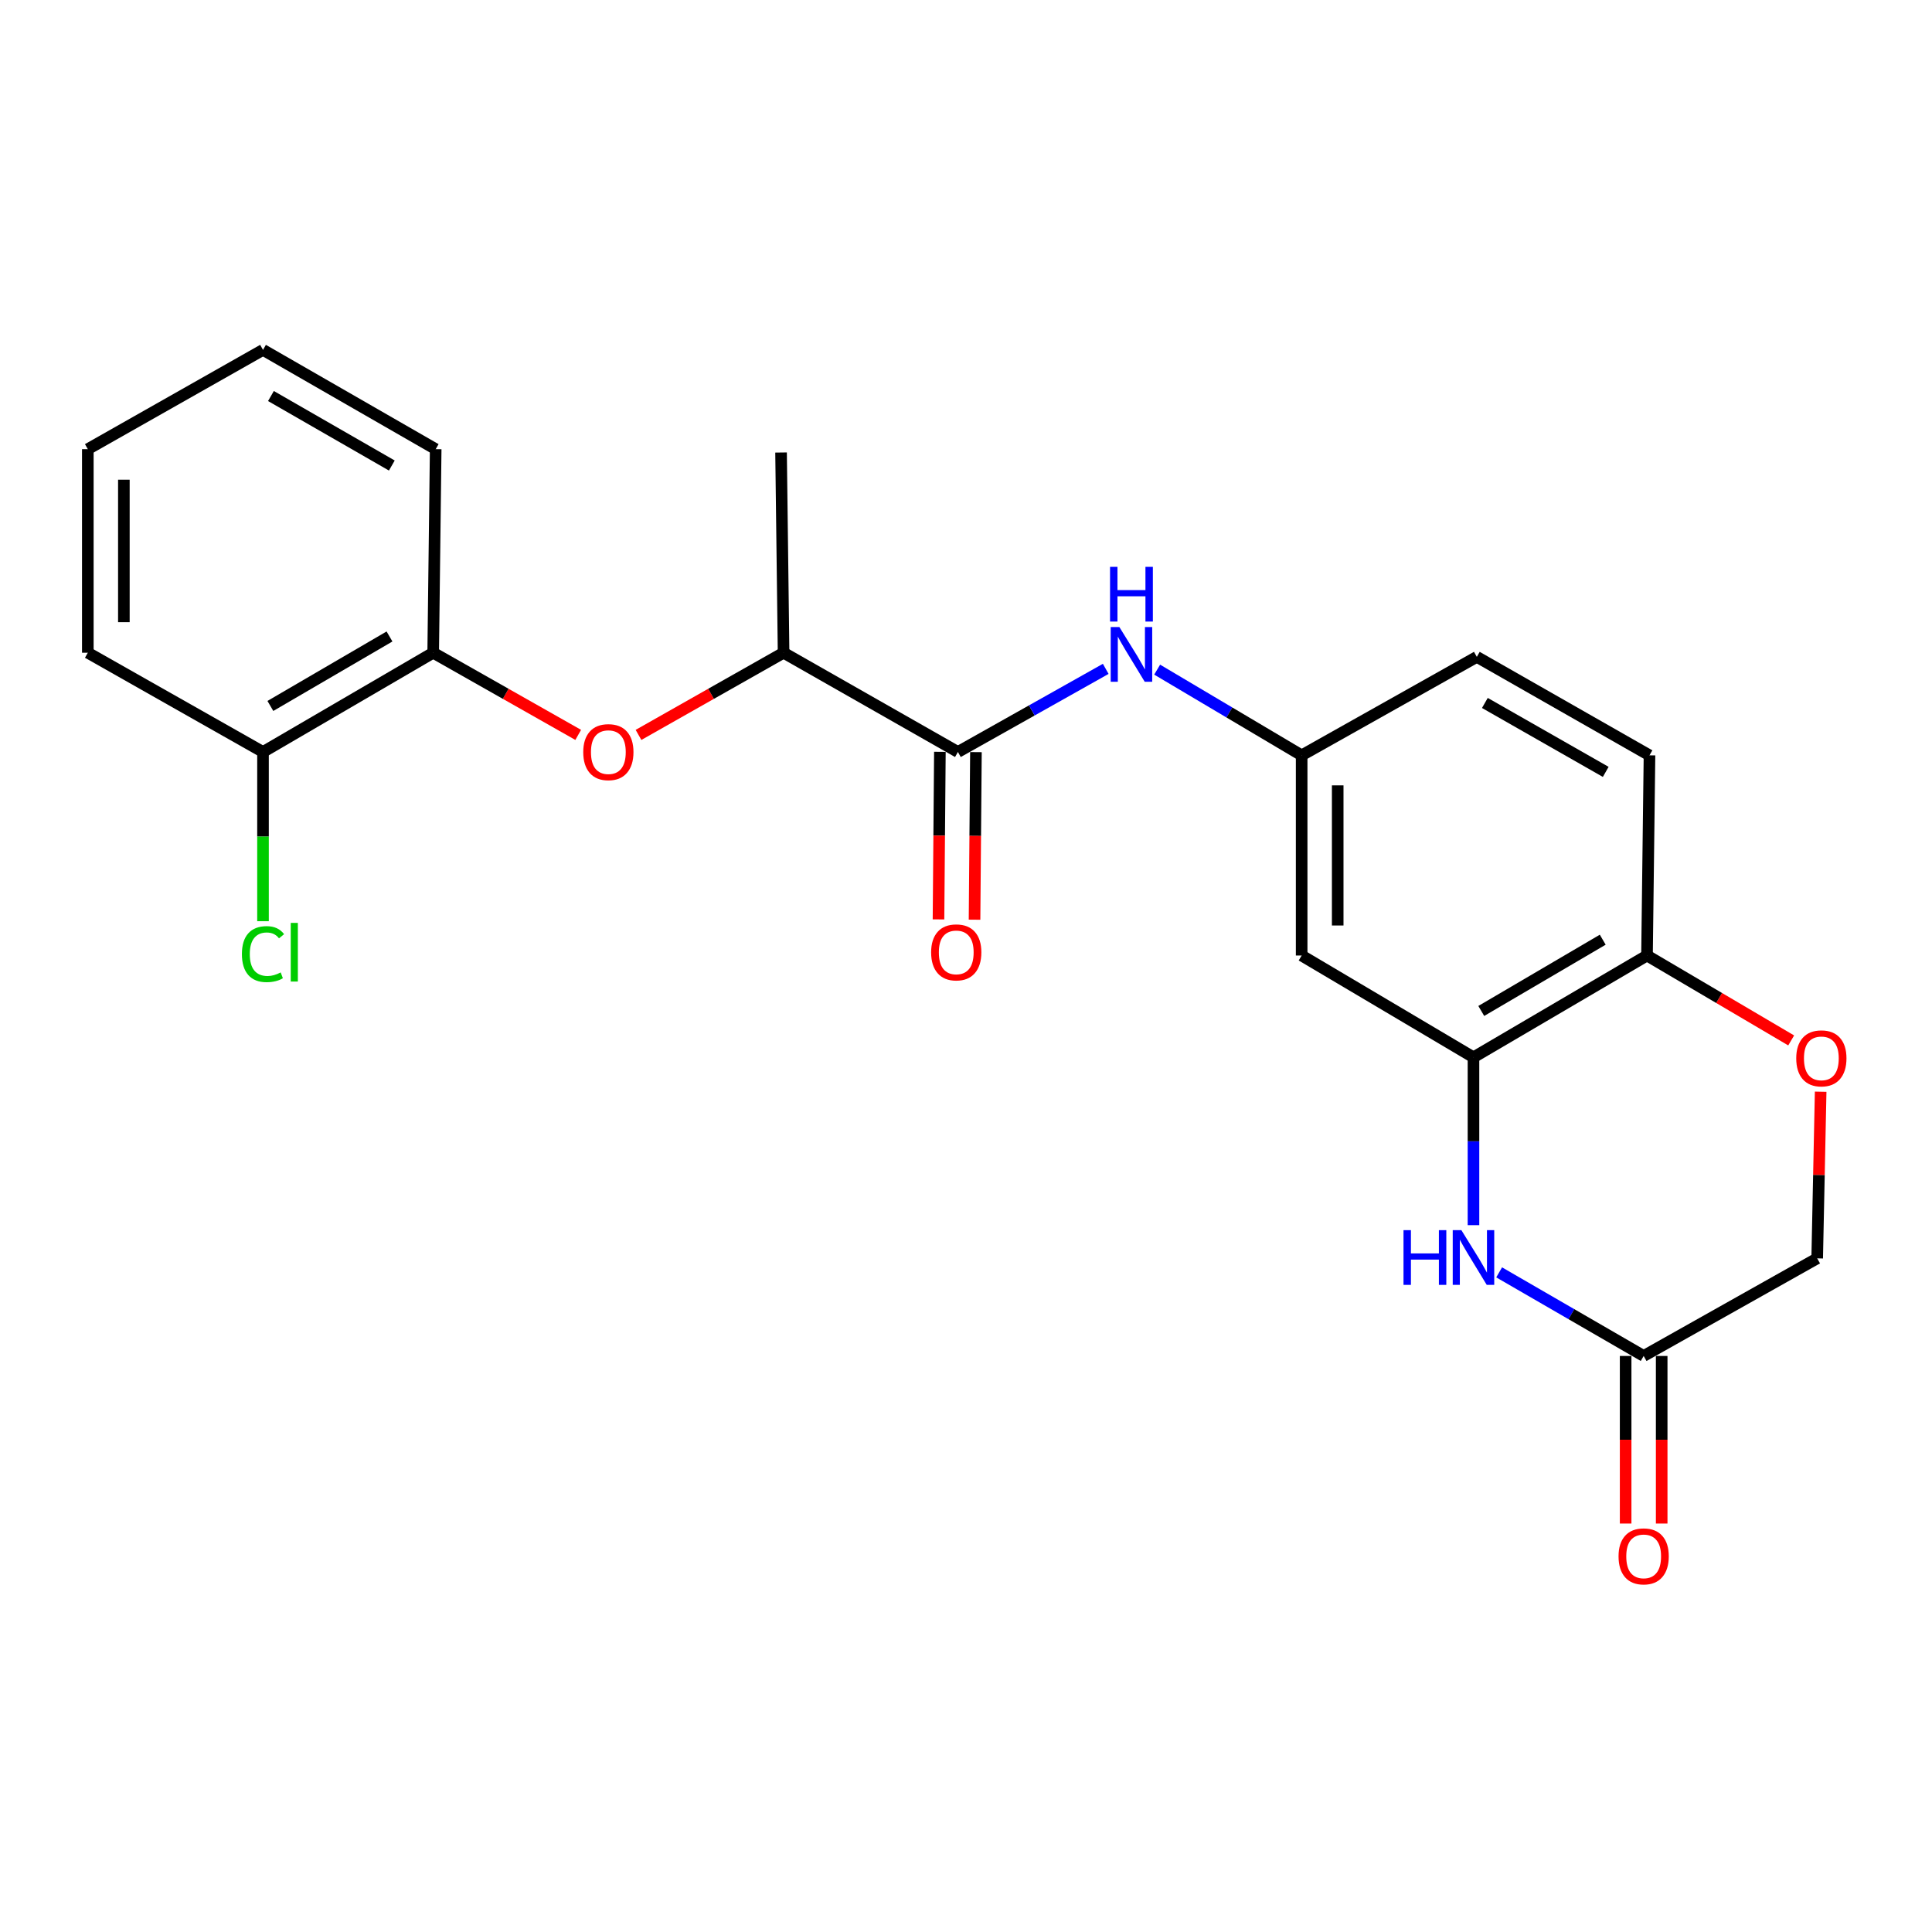 <?xml version='1.0' encoding='iso-8859-1'?>
<svg version='1.1' baseProfile='full'
              xmlns='http://www.w3.org/2000/svg'
                      xmlns:rdkit='http://www.rdkit.org/xml'
                      xmlns:xlink='http://www.w3.org/1999/xlink'
                  xml:space='preserve'
width='1000px' height='1000px' viewBox='0 0 1000 1000'>
<!-- END OF HEADER -->
<rect style='opacity:1.0;fill:#FFFFFF;stroke:none' width='1000' height='1000' x='0' y='0'> </rect>
<path class='bond-0' d='M 762.671,634.138 L 762.671,590.701' style='fill:none;fill-rule:evenodd;stroke:#0000FF;stroke-width:6px;stroke-linecap:butt;stroke-linejoin:miter;stroke-opacity:1' />
<path class='bond-0' d='M 762.671,590.701 L 762.671,547.265' style='fill:none;fill-rule:evenodd;stroke:#000000;stroke-width:6px;stroke-linecap:butt;stroke-linejoin:miter;stroke-opacity:1' />
<path class='bond-2' d='M 775.955,658.573 L 813.356,680.209' style='fill:none;fill-rule:evenodd;stroke:#0000FF;stroke-width:6px;stroke-linecap:butt;stroke-linejoin:miter;stroke-opacity:1' />
<path class='bond-2' d='M 813.356,680.209 L 850.757,701.845' style='fill:none;fill-rule:evenodd;stroke:#000000;stroke-width:6px;stroke-linecap:butt;stroke-linejoin:miter;stroke-opacity:1' />
<path class='bond-6' d='M 762.671,547.265 L 673.735,494.577' style='fill:none;fill-rule:evenodd;stroke:#000000;stroke-width:6px;stroke-linecap:butt;stroke-linejoin:miter;stroke-opacity:1' />
<path class='bond-7' d='M 762.671,547.265 L 852.488,494.577' style='fill:none;fill-rule:evenodd;stroke:#000000;stroke-width:6px;stroke-linecap:butt;stroke-linejoin:miter;stroke-opacity:1' />
<path class='bond-7' d='M 766.703,523.269 L 829.575,486.387' style='fill:none;fill-rule:evenodd;stroke:#000000;stroke-width:6px;stroke-linecap:butt;stroke-linejoin:miter;stroke-opacity:1' />
<path class='bond-1' d='M 495.813,389.223 L 534.068,367.711' style='fill:none;fill-rule:evenodd;stroke:#000000;stroke-width:6px;stroke-linecap:butt;stroke-linejoin:miter;stroke-opacity:1' />
<path class='bond-1' d='M 534.068,367.711 L 572.323,346.2' style='fill:none;fill-rule:evenodd;stroke:#0000FF;stroke-width:6px;stroke-linecap:butt;stroke-linejoin:miter;stroke-opacity:1' />
<path class='bond-9' d='M 495.813,389.223 L 405.581,337.852' style='fill:none;fill-rule:evenodd;stroke:#000000;stroke-width:6px;stroke-linecap:butt;stroke-linejoin:miter;stroke-opacity:1' />
<path class='bond-11' d='M 486.484,389.145 L 486.124,432.512' style='fill:none;fill-rule:evenodd;stroke:#000000;stroke-width:6px;stroke-linecap:butt;stroke-linejoin:miter;stroke-opacity:1' />
<path class='bond-11' d='M 486.124,432.512 L 485.764,475.878' style='fill:none;fill-rule:evenodd;stroke:#FF0000;stroke-width:6px;stroke-linecap:butt;stroke-linejoin:miter;stroke-opacity:1' />
<path class='bond-11' d='M 505.141,389.3 L 504.781,432.667' style='fill:none;fill-rule:evenodd;stroke:#000000;stroke-width:6px;stroke-linecap:butt;stroke-linejoin:miter;stroke-opacity:1' />
<path class='bond-11' d='M 504.781,432.667 L 504.421,476.033' style='fill:none;fill-rule:evenodd;stroke:#FF0000;stroke-width:6px;stroke-linecap:butt;stroke-linejoin:miter;stroke-opacity:1' />
<path class='bond-13' d='M 841.428,701.845 L 841.428,745.211' style='fill:none;fill-rule:evenodd;stroke:#000000;stroke-width:6px;stroke-linecap:butt;stroke-linejoin:miter;stroke-opacity:1' />
<path class='bond-13' d='M 841.428,745.211 L 841.428,788.578' style='fill:none;fill-rule:evenodd;stroke:#FF0000;stroke-width:6px;stroke-linecap:butt;stroke-linejoin:miter;stroke-opacity:1' />
<path class='bond-13' d='M 860.086,701.845 L 860.086,745.211' style='fill:none;fill-rule:evenodd;stroke:#000000;stroke-width:6px;stroke-linecap:butt;stroke-linejoin:miter;stroke-opacity:1' />
<path class='bond-13' d='M 860.086,745.211 L 860.086,788.578' style='fill:none;fill-rule:evenodd;stroke:#FF0000;stroke-width:6px;stroke-linecap:butt;stroke-linejoin:miter;stroke-opacity:1' />
<path class='bond-14' d='M 850.757,701.845 L 940.573,651.324' style='fill:none;fill-rule:evenodd;stroke:#000000;stroke-width:6px;stroke-linecap:butt;stroke-linejoin:miter;stroke-opacity:1' />
<path class='bond-3' d='M 598.94,346.601 L 636.338,368.783' style='fill:none;fill-rule:evenodd;stroke:#0000FF;stroke-width:6px;stroke-linecap:butt;stroke-linejoin:miter;stroke-opacity:1' />
<path class='bond-3' d='M 636.338,368.783 L 673.735,390.964' style='fill:none;fill-rule:evenodd;stroke:#000000;stroke-width:6px;stroke-linecap:butt;stroke-linejoin:miter;stroke-opacity:1' />
<path class='bond-4' d='M 942.368,565.072 L 941.471,608.198' style='fill:none;fill-rule:evenodd;stroke:#FF0000;stroke-width:6px;stroke-linecap:butt;stroke-linejoin:miter;stroke-opacity:1' />
<path class='bond-4' d='M 941.471,608.198 L 940.573,651.324' style='fill:none;fill-rule:evenodd;stroke:#000000;stroke-width:6px;stroke-linecap:butt;stroke-linejoin:miter;stroke-opacity:1' />
<path class='bond-23' d='M 927.111,538.523 L 889.799,516.55' style='fill:none;fill-rule:evenodd;stroke:#FF0000;stroke-width:6px;stroke-linecap:butt;stroke-linejoin:miter;stroke-opacity:1' />
<path class='bond-23' d='M 889.799,516.55 L 852.488,494.577' style='fill:none;fill-rule:evenodd;stroke:#000000;stroke-width:6px;stroke-linecap:butt;stroke-linejoin:miter;stroke-opacity:1' />
<path class='bond-5' d='M 330.49,380.384 L 368.035,359.118' style='fill:none;fill-rule:evenodd;stroke:#FF0000;stroke-width:6px;stroke-linecap:butt;stroke-linejoin:miter;stroke-opacity:1' />
<path class='bond-5' d='M 368.035,359.118 L 405.581,337.852' style='fill:none;fill-rule:evenodd;stroke:#000000;stroke-width:6px;stroke-linecap:butt;stroke-linejoin:miter;stroke-opacity:1' />
<path class='bond-8' d='M 299.278,380.381 L 261.748,359.116' style='fill:none;fill-rule:evenodd;stroke:#FF0000;stroke-width:6px;stroke-linecap:butt;stroke-linejoin:miter;stroke-opacity:1' />
<path class='bond-8' d='M 261.748,359.116 L 224.217,337.852' style='fill:none;fill-rule:evenodd;stroke:#000000;stroke-width:6px;stroke-linecap:butt;stroke-linejoin:miter;stroke-opacity:1' />
<path class='bond-10' d='M 673.735,494.577 L 673.735,390.964' style='fill:none;fill-rule:evenodd;stroke:#000000;stroke-width:6px;stroke-linecap:butt;stroke-linejoin:miter;stroke-opacity:1' />
<path class='bond-10' d='M 692.393,479.035 L 692.393,406.506' style='fill:none;fill-rule:evenodd;stroke:#000000;stroke-width:6px;stroke-linecap:butt;stroke-linejoin:miter;stroke-opacity:1' />
<path class='bond-15' d='M 852.488,494.577 L 853.773,390.964' style='fill:none;fill-rule:evenodd;stroke:#000000;stroke-width:6px;stroke-linecap:butt;stroke-linejoin:miter;stroke-opacity:1' />
<path class='bond-12' d='M 224.217,337.852 L 136.131,389.223' style='fill:none;fill-rule:evenodd;stroke:#000000;stroke-width:6px;stroke-linecap:butt;stroke-linejoin:miter;stroke-opacity:1' />
<path class='bond-12' d='M 201.605,329.44 L 139.945,365.4' style='fill:none;fill-rule:evenodd;stroke:#000000;stroke-width:6px;stroke-linecap:butt;stroke-linejoin:miter;stroke-opacity:1' />
<path class='bond-18' d='M 224.217,337.852 L 225.513,232.487' style='fill:none;fill-rule:evenodd;stroke:#000000;stroke-width:6px;stroke-linecap:butt;stroke-linejoin:miter;stroke-opacity:1' />
<path class='bond-19' d='M 405.581,337.852 L 404.275,234.218' style='fill:none;fill-rule:evenodd;stroke:#000000;stroke-width:6px;stroke-linecap:butt;stroke-linejoin:miter;stroke-opacity:1' />
<path class='bond-24' d='M 673.735,390.964 L 764.402,339.997' style='fill:none;fill-rule:evenodd;stroke:#000000;stroke-width:6px;stroke-linecap:butt;stroke-linejoin:miter;stroke-opacity:1' />
<path class='bond-17' d='M 136.131,389.223 L 136.131,433.019' style='fill:none;fill-rule:evenodd;stroke:#000000;stroke-width:6px;stroke-linecap:butt;stroke-linejoin:miter;stroke-opacity:1' />
<path class='bond-17' d='M 136.131,433.019 L 136.131,476.816' style='fill:none;fill-rule:evenodd;stroke:#00CC00;stroke-width:6px;stroke-linecap:butt;stroke-linejoin:miter;stroke-opacity:1' />
<path class='bond-20' d='M 136.131,389.223 L 45.455,337.852' style='fill:none;fill-rule:evenodd;stroke:#000000;stroke-width:6px;stroke-linecap:butt;stroke-linejoin:miter;stroke-opacity:1' />
<path class='bond-16' d='M 853.773,390.964 L 764.402,339.997' style='fill:none;fill-rule:evenodd;stroke:#000000;stroke-width:6px;stroke-linecap:butt;stroke-linejoin:miter;stroke-opacity:1' />
<path class='bond-16' d='M 831.124,399.527 L 768.565,363.85' style='fill:none;fill-rule:evenodd;stroke:#000000;stroke-width:6px;stroke-linecap:butt;stroke-linejoin:miter;stroke-opacity:1' />
<path class='bond-21' d='M 225.513,232.487 L 136.131,181.095' style='fill:none;fill-rule:evenodd;stroke:#000000;stroke-width:6px;stroke-linecap:butt;stroke-linejoin:miter;stroke-opacity:1' />
<path class='bond-21' d='M 202.806,240.953 L 140.239,204.979' style='fill:none;fill-rule:evenodd;stroke:#000000;stroke-width:6px;stroke-linecap:butt;stroke-linejoin:miter;stroke-opacity:1' />
<path class='bond-25' d='M 45.455,337.852 L 45.455,232.487' style='fill:none;fill-rule:evenodd;stroke:#000000;stroke-width:6px;stroke-linecap:butt;stroke-linejoin:miter;stroke-opacity:1' />
<path class='bond-25' d='M 64.112,322.047 L 64.112,248.292' style='fill:none;fill-rule:evenodd;stroke:#000000;stroke-width:6px;stroke-linecap:butt;stroke-linejoin:miter;stroke-opacity:1' />
<path class='bond-22' d='M 136.131,181.095 L 45.455,232.487' style='fill:none;fill-rule:evenodd;stroke:#000000;stroke-width:6px;stroke-linecap:butt;stroke-linejoin:miter;stroke-opacity:1' />
<path  class='atom-0' d='M 726.451 636.728
L 730.291 636.728
L 730.291 648.768
L 744.771 648.768
L 744.771 636.728
L 748.611 636.728
L 748.611 665.048
L 744.771 665.048
L 744.771 651.968
L 730.291 651.968
L 730.291 665.048
L 726.451 665.048
L 726.451 636.728
' fill='#0000FF'/>
<path  class='atom-0' d='M 756.411 636.728
L 765.691 651.728
Q 766.611 653.208, 768.091 655.888
Q 769.571 658.568, 769.651 658.728
L 769.651 636.728
L 773.411 636.728
L 773.411 665.048
L 769.531 665.048
L 759.571 648.648
Q 758.411 646.728, 757.171 644.528
Q 755.971 642.328, 755.611 641.648
L 755.611 665.048
L 751.931 665.048
L 751.931 636.728
L 756.411 636.728
' fill='#0000FF'/>
<path  class='atom-4' d='M 579.38 324.552
L 588.66 339.552
Q 589.58 341.032, 591.06 343.712
Q 592.54 346.392, 592.62 346.552
L 592.62 324.552
L 596.38 324.552
L 596.38 352.872
L 592.5 352.872
L 582.54 336.472
Q 581.38 334.552, 580.14 332.352
Q 578.94 330.152, 578.58 329.472
L 578.58 352.872
L 574.9 352.872
L 574.9 324.552
L 579.38 324.552
' fill='#0000FF'/>
<path  class='atom-4' d='M 574.56 293.4
L 578.4 293.4
L 578.4 305.44
L 592.88 305.44
L 592.88 293.4
L 596.72 293.4
L 596.72 321.72
L 592.88 321.72
L 592.88 308.64
L 578.4 308.64
L 578.4 321.72
L 574.56 321.72
L 574.56 293.4
' fill='#0000FF'/>
<path  class='atom-5' d='M 929.729 547.801
Q 929.729 541.001, 933.089 537.201
Q 936.449 533.401, 942.729 533.401
Q 949.009 533.401, 952.369 537.201
Q 955.729 541.001, 955.729 547.801
Q 955.729 554.681, 952.329 558.601
Q 948.929 562.481, 942.729 562.481
Q 936.489 562.481, 933.089 558.601
Q 929.729 554.721, 929.729 547.801
M 942.729 559.281
Q 947.049 559.281, 949.369 556.401
Q 951.729 553.481, 951.729 547.801
Q 951.729 542.241, 949.369 539.441
Q 947.049 536.601, 942.729 536.601
Q 938.409 536.601, 936.049 539.401
Q 933.729 542.201, 933.729 547.801
Q 933.729 553.521, 936.049 556.401
Q 938.409 559.281, 942.729 559.281
' fill='#FF0000'/>
<path  class='atom-6' d='M 301.884 389.303
Q 301.884 382.503, 305.244 378.703
Q 308.604 374.903, 314.884 374.903
Q 321.164 374.903, 324.524 378.703
Q 327.884 382.503, 327.884 389.303
Q 327.884 396.183, 324.484 400.103
Q 321.084 403.983, 314.884 403.983
Q 308.644 403.983, 305.244 400.103
Q 301.884 396.223, 301.884 389.303
M 314.884 400.783
Q 319.204 400.783, 321.524 397.903
Q 323.884 394.983, 323.884 389.303
Q 323.884 383.743, 321.524 380.943
Q 319.204 378.103, 314.884 378.103
Q 310.564 378.103, 308.204 380.903
Q 305.884 383.703, 305.884 389.303
Q 305.884 395.023, 308.204 397.903
Q 310.564 400.783, 314.884 400.783
' fill='#FF0000'/>
<path  class='atom-12' d='M 481.952 492.947
Q 481.952 486.147, 485.312 482.347
Q 488.672 478.547, 494.952 478.547
Q 501.232 478.547, 504.592 482.347
Q 507.952 486.147, 507.952 492.947
Q 507.952 499.827, 504.552 503.747
Q 501.152 507.627, 494.952 507.627
Q 488.712 507.627, 485.312 503.747
Q 481.952 499.867, 481.952 492.947
M 494.952 504.427
Q 499.272 504.427, 501.592 501.547
Q 503.952 498.627, 503.952 492.947
Q 503.952 487.387, 501.592 484.587
Q 499.272 481.747, 494.952 481.747
Q 490.632 481.747, 488.272 484.547
Q 485.952 487.347, 485.952 492.947
Q 485.952 498.667, 488.272 501.547
Q 490.632 504.427, 494.952 504.427
' fill='#FF0000'/>
<path  class='atom-14' d='M 837.757 805.569
Q 837.757 798.769, 841.117 794.969
Q 844.477 791.169, 850.757 791.169
Q 857.037 791.169, 860.397 794.969
Q 863.757 798.769, 863.757 805.569
Q 863.757 812.449, 860.357 816.369
Q 856.957 820.249, 850.757 820.249
Q 844.517 820.249, 841.117 816.369
Q 837.757 812.489, 837.757 805.569
M 850.757 817.049
Q 855.077 817.049, 857.397 814.169
Q 859.757 811.249, 859.757 805.569
Q 859.757 800.009, 857.397 797.209
Q 855.077 794.369, 850.757 794.369
Q 846.437 794.369, 844.077 797.169
Q 841.757 799.969, 841.757 805.569
Q 841.757 811.289, 844.077 814.169
Q 846.437 817.049, 850.757 817.049
' fill='#FF0000'/>
<path  class='atom-18' d='M 125.211 493.847
Q 125.211 486.807, 128.491 483.127
Q 131.811 479.407, 138.091 479.407
Q 143.931 479.407, 147.051 483.527
L 144.411 485.687
Q 142.131 482.687, 138.091 482.687
Q 133.811 482.687, 131.531 485.567
Q 129.291 488.407, 129.291 493.847
Q 129.291 499.447, 131.611 502.327
Q 133.971 505.207, 138.531 505.207
Q 141.651 505.207, 145.291 503.327
L 146.411 506.327
Q 144.931 507.287, 142.691 507.847
Q 140.451 508.407, 137.971 508.407
Q 131.811 508.407, 128.491 504.647
Q 125.211 500.887, 125.211 493.847
' fill='#00CC00'/>
<path  class='atom-18' d='M 150.491 477.687
L 154.171 477.687
L 154.171 508.047
L 150.491 508.047
L 150.491 477.687
' fill='#00CC00'/>
</svg>
